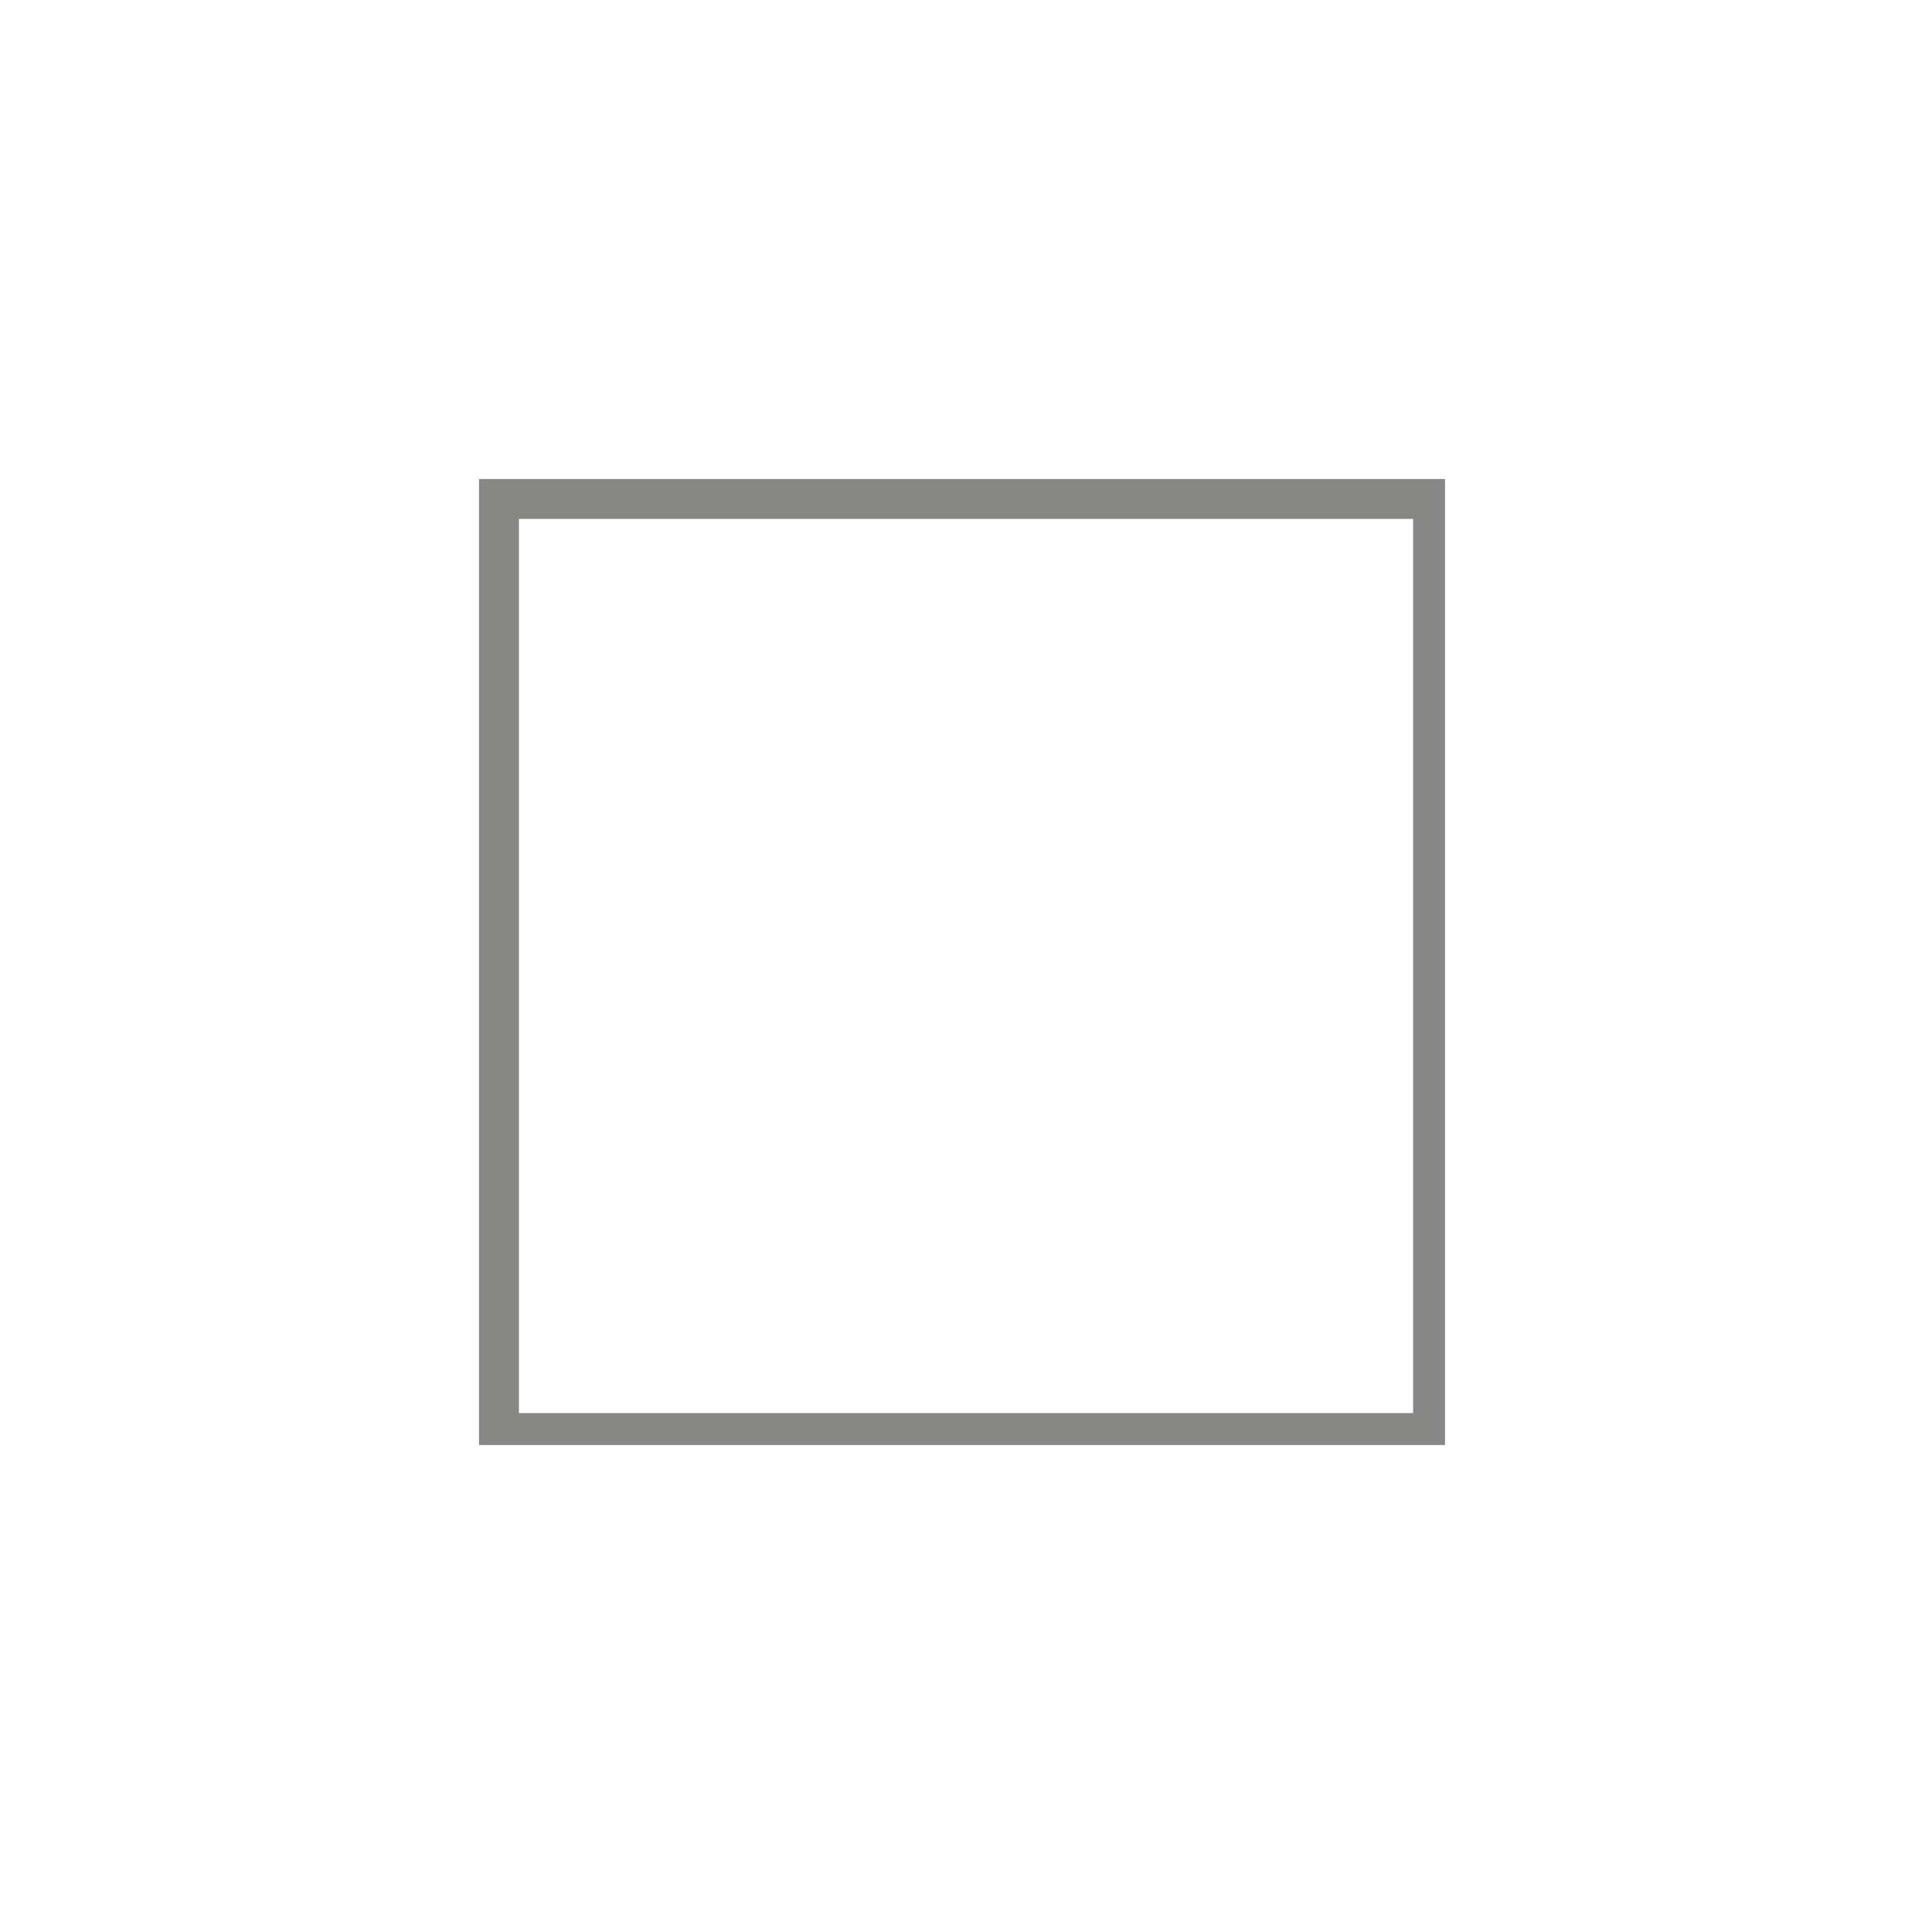 <?xml version="1.0" encoding="UTF-8"?> <svg xmlns="http://www.w3.org/2000/svg" xmlns:xlink="http://www.w3.org/1999/xlink" xmlns:xodm="http://www.corel.com/coreldraw/odm/2003" xml:space="preserve" width="209px" height="209px" version="1.1" style="shape-rendering:geometricPrecision; text-rendering:geometricPrecision; image-rendering:optimizeQuality; fill-rule:evenodd; clip-rule:evenodd" viewBox="0 0 2.42 2.42"> <defs> <style type="text/css"> .fil1 {fill:none} .fil0 {fill:#878785} </style> </defs> <g id="Holland">  <g> <path id="Holland_x0020_100x100" class="fil0" d="M0.6 0.6l1.21 0 0 1.21 -1.21 0 0 -1.21zm1.17 0.05l-1.12 0 0 1.12 1.12 0 0 -1.12z"></path> </g> <rect class="fil1" width="2.42" height="2.42"></rect> </g> </svg> 